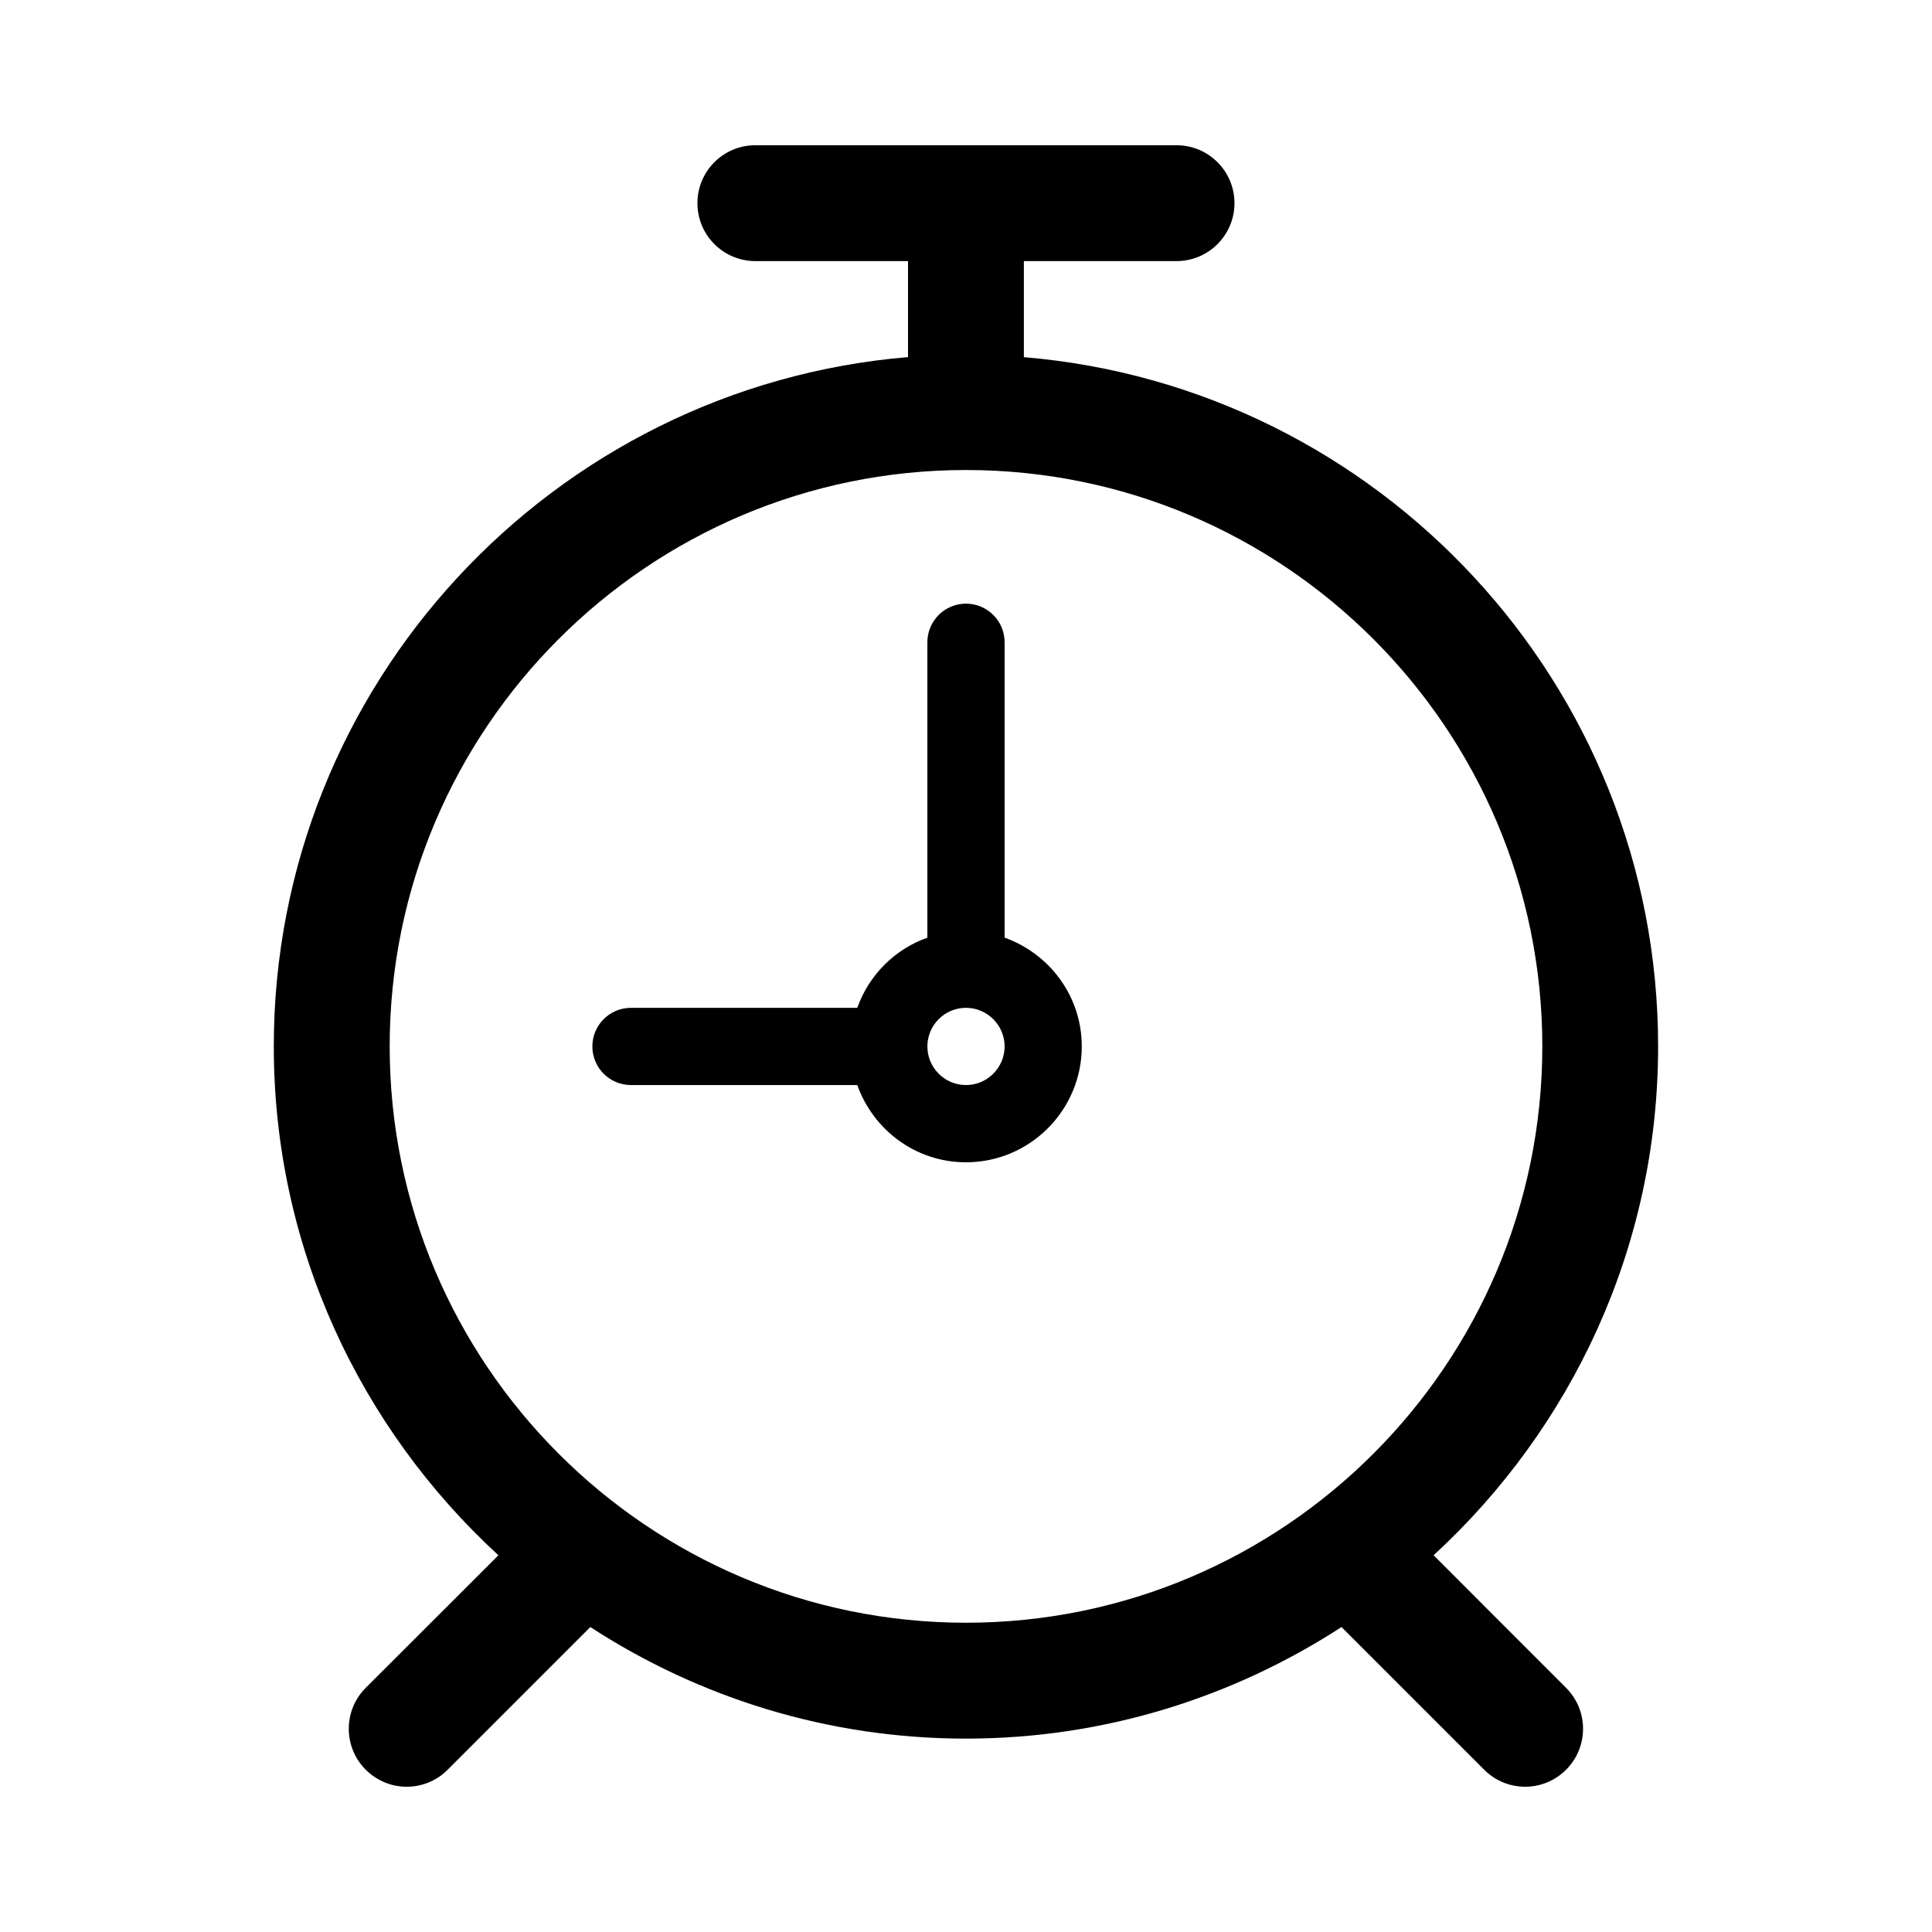 <?xml version="1.0" encoding="UTF-8"?>
<!-- Uploaded to: ICON Repo, www.svgrepo.com, Generator: ICON Repo Mixer Tools -->
<svg fill="#000000" width="800px" height="800px" version="1.1" viewBox="144 144 512 512" xmlns="http://www.w3.org/2000/svg">
 <g>
  <path d="m410.23 392.49v-78.281c0-5.652-4.582-10.234-10.234-10.234s-10.234 4.582-10.234 10.234v78.281c-8.676 3.086-15.492 9.918-18.578 18.594h-59.969c-5.652 0-10.234 4.582-10.234 10.234s4.582 10.234 10.234 10.234h59.969c4.25 11.887 15.461 20.469 28.812 20.469 16.91 0 30.684-13.777 30.684-30.699 0.004-13.34-8.578-24.598-20.449-28.832zm-10.23 39.062c-5.652 0-10.234-4.598-10.234-10.234 0-5.652 4.582-10.234 10.234-10.234 5.621 0 10.234 4.598 10.234 10.234-0.004 5.637-4.617 10.234-10.234 10.234z"/>
  <path d="m523.92 556.16c36.465-33.551 59.496-81.508 59.496-134.85 0-95.977-74.105-174.82-168.08-182.66v-25.457h40.461c8.453 0 15.352-6.863 15.352-15.352 0-8.484-6.894-15.352-15.352-15.352h-111.62c-8.484 0-15.352 6.879-15.352 15.352 0 8.469 6.863 15.352 15.352 15.352h40.461v25.441c-93.973 7.856-168.08 86.703-168.08 182.68 0 53.355 23.035 101.3 59.527 134.85l-35.156 35.125c-6 5.984-6 15.711 0 21.711 3.008 2.992 6.91 4.504 10.848 4.504s7.871-1.496 10.848-4.504l37.816-37.816c28.688 18.641 62.82 29.566 99.535 29.566 36.684 0 70.816-10.941 99.535-29.566l37.816 37.816c2.977 2.992 6.91 4.504 10.848 4.504 3.906 0 7.84-1.496 10.848-4.504 6-6 6-15.727 0-21.711zm-276.65-134.85c0-84.23 68.52-152.75 152.73-152.75s152.73 68.52 152.73 152.75c-0.004 84.23-68.504 152.73-152.73 152.73s-152.73-68.52-152.73-152.73z"/>
 </g>
</svg>
